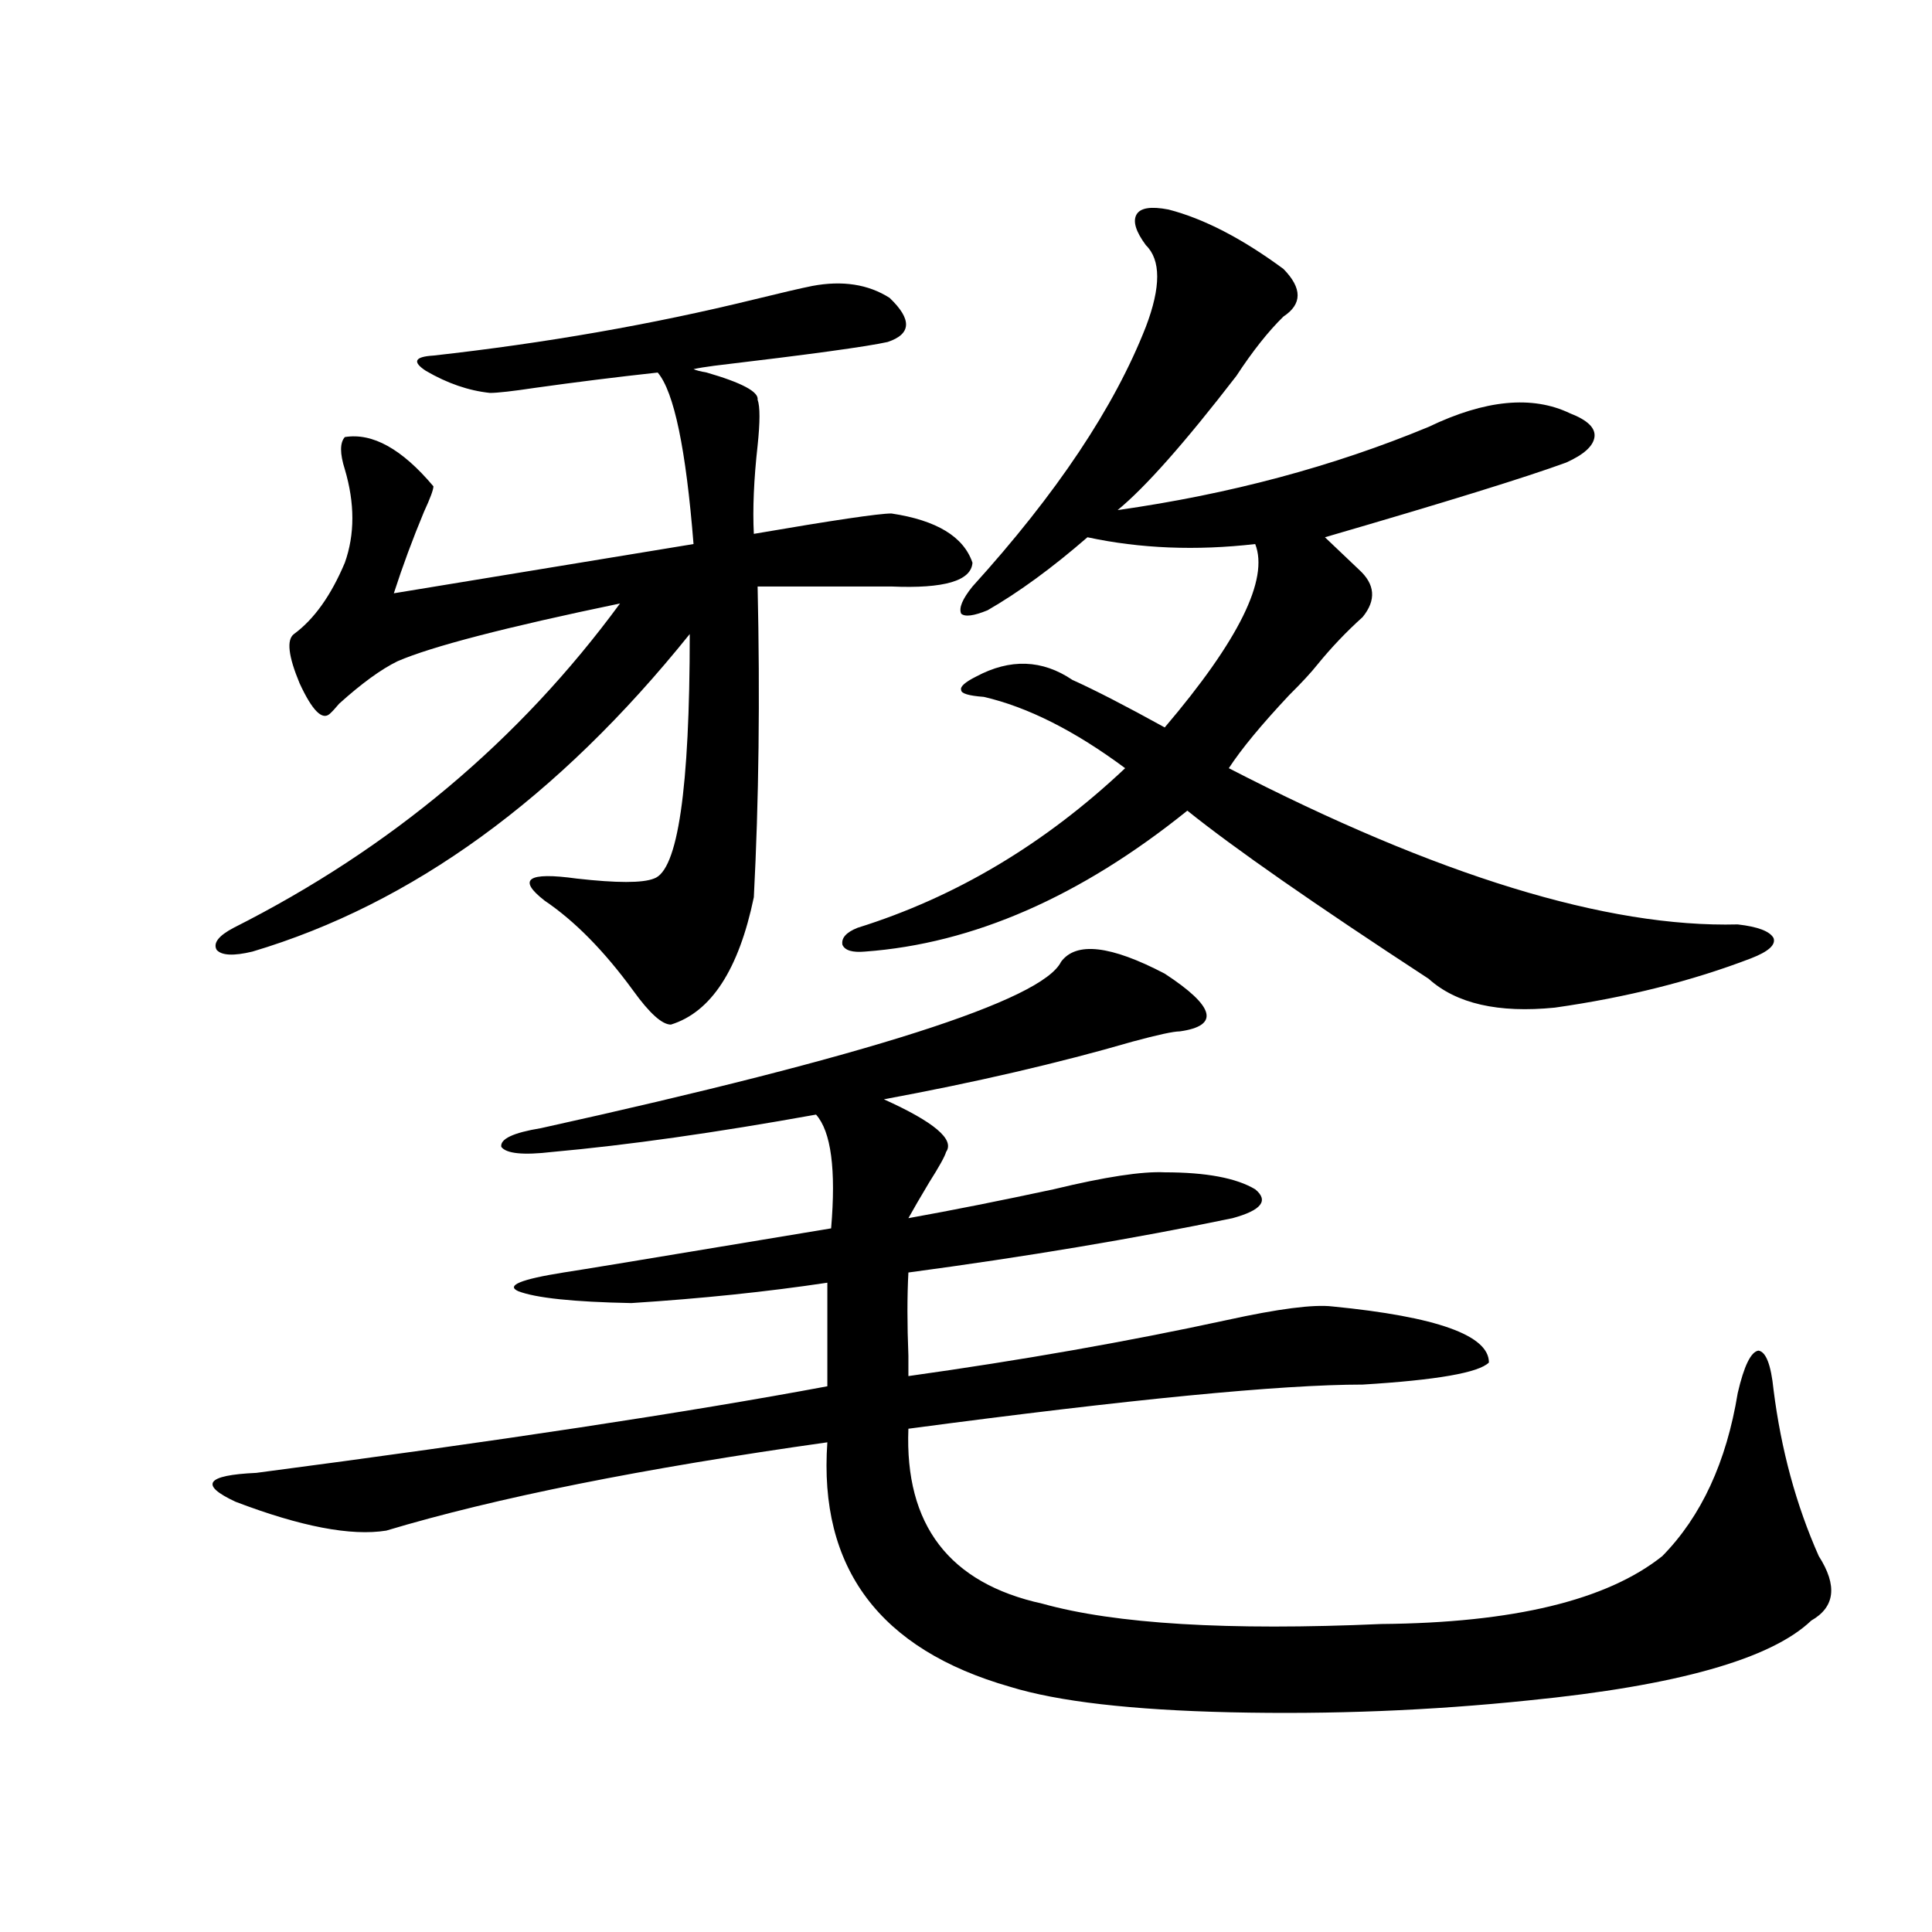 <?xml version="1.0" encoding="utf-8"?>
<!-- Generator: Adobe Illustrator 16.0.0, SVG Export Plug-In . SVG Version: 6.00 Build 0)  -->
<!DOCTYPE svg PUBLIC "-//W3C//DTD SVG 1.1//EN" "http://www.w3.org/Graphics/SVG/1.1/DTD/svg11.dtd">
<svg version="1.1" id="图层_1" xmlns="http://www.w3.org/2000/svg" xmlns:xlink="http://www.w3.org/1999/xlink" x="0px" y="0px"
	 width="1000px" height="1000px" viewBox="0 0 1000 1000" enable-background="new 0 0 1000 1000" xml:space="preserve">
<path d="M549.206,497.809c7.805-10.547,25.686-8.487,53.657,6.152c26.006,17.001,28.612,26.958,7.805,29.883
	c-3.262,0-11.387,1.758-24.39,5.273C547.896,550.255,504.97,560.211,457.501,569c26.006,11.728,36.737,20.806,32.194,27.246
	c-0.655,2.349-3.582,7.622-8.78,15.82c-4.558,7.622-8.14,13.774-10.731,18.457c22.759-4.093,47.804-9.077,75.12-14.941
	c26.661-6.44,45.853-9.366,57.56-8.789c21.463,0,37.072,2.938,46.828,8.789c7.149,5.864,3.247,10.849-11.707,14.941
	c-50.73,10.547-106.674,19.927-167.801,28.125c-0.655,12.305-0.655,26.669,0,43.066c0,5.273,0,8.789,0,10.547
	c58.535-8.198,113.488-17.866,164.874-29.004c26.661-5.851,44.877-8.198,54.633-7.031c53.978,5.273,80.974,14.941,80.974,29.004
	c-5.213,5.273-26.996,9.091-65.364,11.426c-42.285,0-120.652,7.622-235.116,22.852c-1.951,49.81,21.128,79.98,69.267,90.527
	c37.713,10.547,96.248,14.063,175.605,10.547c68.291-0.591,116.735-12.305,145.362-35.156c20.152-20.503,33.17-48.628,39.023-84.375
	c3.247-14.063,6.829-21.382,10.731-21.973c3.902,0.591,6.494,7.333,7.805,20.215c3.902,31.063,11.707,59.766,23.414,86.133
	c9.756,15.243,8.445,26.367-3.902,33.398c-20.822,19.913-69.602,33.687-146.338,41.309c-50.73,5.273-102.116,7.319-154.143,6.152
	c-51.386-1.181-89.434-5.575-114.144-13.184c-67.65-19.336-99.189-61.523-94.632-126.563
	c-95.607,13.485-171.703,28.716-228.287,45.703c-18.216,2.938-44.236-2.046-78.047-14.941
	c-18.871-8.789-15.289-13.761,10.731-14.941c124.875-16.397,223.409-31.339,295.603-44.824v-53.613
	c-31.219,4.696-65.044,8.212-101.461,10.547c-29.923-0.577-49.435-2.637-58.535-6.152c-6.509-2.925,1.296-6.152,23.414-9.668
	c7.805-1.167,41.615-6.729,101.461-16.699c17.561-2.925,29.908-4.972,37.072-6.152c2.592-30.46,0-50.098-7.805-58.887
	c-52.041,9.38-97.559,15.82-136.582,19.336c-14.969,1.758-23.749,0.879-26.341-2.637c-0.655-4.093,6.174-7.319,20.487-9.668
	C449.696,546.45,539.45,517.735,549.206,497.809z M420.429,148.004c15.609-2.926,28.933-0.879,39.999,6.152
	c11.707,11.137,11.372,18.759-0.976,22.852c-10.411,2.348-40.334,6.454-89.754,12.305c-4.558,0.59-8.14,1.181-10.731,1.758
	c1.296,0.59,3.567,1.181,6.829,1.758c18.201,5.273,26.981,9.97,26.341,14.063c1.296,3.516,1.296,11.426,0,23.73
	c-1.951,17.578-2.606,32.821-1.951,45.703c40.975-7.031,64.709-10.547,71.218-10.547c23.414,3.516,37.393,12.017,41.95,25.488
	c-0.655,9.38-14.634,13.485-41.95,12.305h-69.267c1.296,57.431,0.641,111.044-1.951,160.84
	c-7.805,37.505-22.118,59.478-42.926,65.918c-4.558,0-11.066-5.851-19.512-17.578c-14.969-20.503-30.243-36.035-45.853-46.582
	c-14.313-11.124-8.78-14.941,16.585-11.426c20.808,2.349,34.146,2.349,39.999,0c12.348-4.093,18.536-46.28,18.536-126.563
	C288.725,413.146,213.27,467.926,130.68,492.535c-9.756,2.349-15.944,2.06-18.536-0.879c-1.951-3.516,0.976-7.319,8.78-11.426
	c81.294-41.007,147.954-96.968,199.995-167.871c-59.19,12.305-97.559,22.274-115.119,29.883
	c-8.46,4.106-18.536,11.426-30.243,21.973c-1.951,2.349-3.582,4.106-4.878,5.273c-3.902,3.516-9.115-1.758-15.609-15.82
	c-5.854-14.063-6.829-22.55-2.927-25.488c10.396-7.608,19.177-19.913,26.341-36.914c5.198-14.64,5.198-30.762,0-48.34
	c-2.606-8.199-2.606-13.761,0-16.699c14.299-2.335,29.588,6.152,45.853,25.488c0,1.758-1.631,6.152-4.878,13.184
	c-5.854,14.063-11.066,28.125-15.609,42.188l155.118-25.488c-3.902-49.219-10.091-78.8-18.536-88.77
	c-21.463,2.348-42.605,4.984-63.413,7.91c-11.707,1.758-19.512,2.637-23.414,2.637c-11.066-1.168-22.118-4.972-33.17-11.426
	c-7.164-4.684-5.854-7.32,3.902-7.91c57.88-6.441,113.168-16.109,165.85-29.004C404.484,151.52,414.575,149.185,420.429,148.004z
	 M604.814,108.453c18.201,4.696,38.048,14.941,59.511,30.762c9.756,9.97,9.756,18.168,0,24.609
	c-7.805,7.621-15.944,17.88-24.39,30.762c-26.676,34.579-47.163,57.719-61.462,69.434c57.88-8.199,111.537-22.55,160.972-43.066
	c29.268-14.063,53.657-16.397,73.169-7.031c9.101,3.516,13.323,7.621,12.683,12.305c-0.655,4.696-5.533,9.091-14.634,13.184
	c-20.822,7.621-62.438,20.517-124.875,38.672l17.561,16.699c8.445,7.622,9.101,15.82,1.951,24.609
	c-8.46,7.622-16.265,15.82-23.414,24.609c-3.262,4.106-8.14,9.38-14.634,15.82c-14.313,15.243-24.725,27.837-31.219,37.793
	c107.955,55.673,195.758,82.617,263.408,80.859c10.396,1.181,16.585,3.516,18.536,7.031c1.296,3.516-2.606,7.031-11.707,10.547
	c-30.578,11.728-64.389,20.215-101.461,25.488c-29.268,2.938-51.065-2.046-65.364-14.941
	c-59.19-38.672-100.82-67.676-124.875-87.012c-55.288,44.536-110.896,68.856-166.825,72.949c-6.509,0.591-10.411-0.577-11.707-3.516
	c-0.655-3.516,1.951-6.44,7.805-8.789c50.73-15.82,96.903-43.354,138.533-82.617c-26.021-19.336-50.41-31.641-73.169-36.914
	c-7.805-0.577-11.707-1.758-11.707-3.516c-0.655-1.758,1.951-4.093,7.805-7.031c17.561-9.366,34.146-8.789,49.755,1.758
	c11.707,5.273,27.637,13.485,47.804,24.609c38.368-45.112,53.978-76.753,46.828-94.922c-30.578,3.516-59.511,2.349-86.827-3.516
	c-18.216,15.82-35.456,28.427-51.706,37.793c-7.164,2.938-11.707,3.516-13.658,1.758c-1.311-2.925,0.641-7.608,5.854-14.063
	c43.566-48.038,73.489-92.862,89.754-134.473c7.805-20.504,7.805-34.566,0-42.188c-5.213-7.031-6.829-12.305-4.878-15.82
	S595.699,106.695,604.814,108.453z"/>
</svg>

